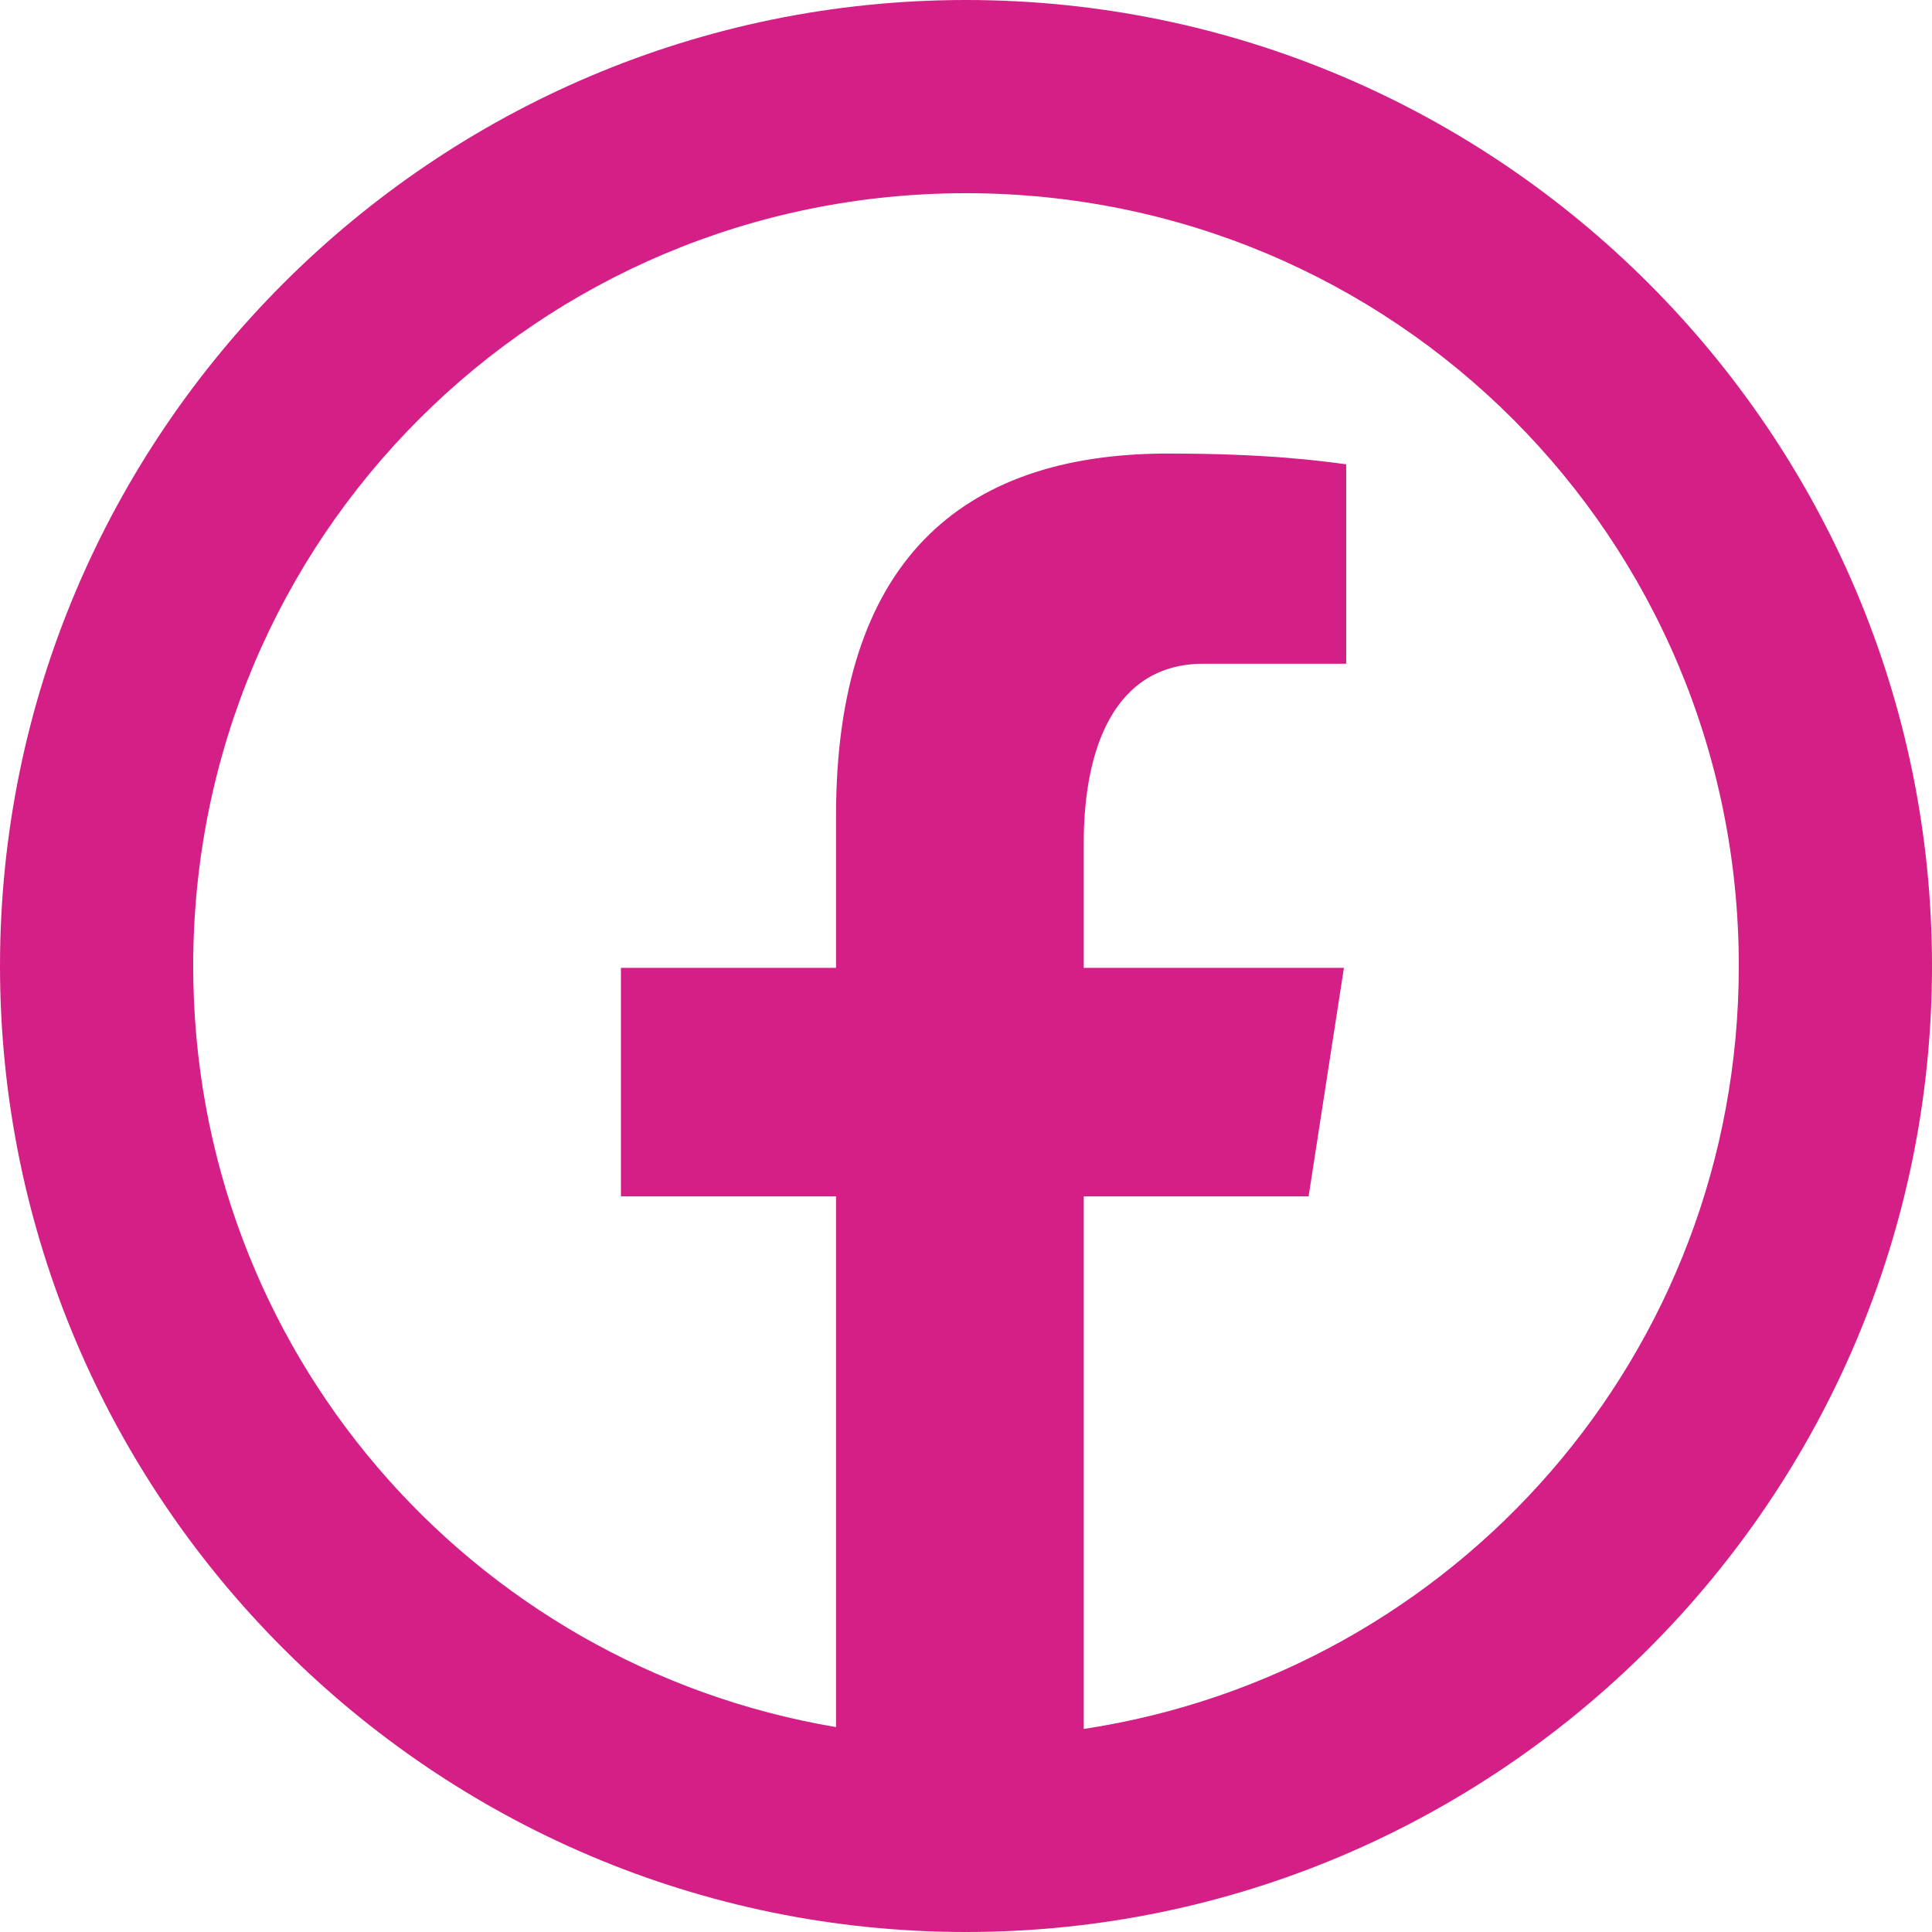 <?xml version="1.0" encoding="UTF-8"?> <svg xmlns="http://www.w3.org/2000/svg" width="33" height="33" viewBox="0 0 33 33" fill="none"><path d="M16.5 0C7.407 0 0 7.407 0 16.5C0 25.593 7.407 33 16.5 33C25.593 33 33 25.593 33 16.5C33 7.407 25.593 0 16.5 0ZM16.5 3.3C23.81 3.3 29.7 9.19 29.7 16.5C29.7 23.124 24.858 28.567 18.511 29.532V20.435H22.352L22.955 16.532H18.511V14.399C18.511 12.777 19.039 11.337 20.557 11.337H22.994V7.931C22.565 7.873 21.659 7.747 19.948 7.747C16.374 7.747 14.28 9.635 14.28 13.935V16.532H10.606V20.435H14.28V29.5C8.036 28.447 3.3 23.051 3.3 16.5C3.3 9.19 9.19 3.3 16.5 3.3Z" fill="#D41F86"></path></svg> 